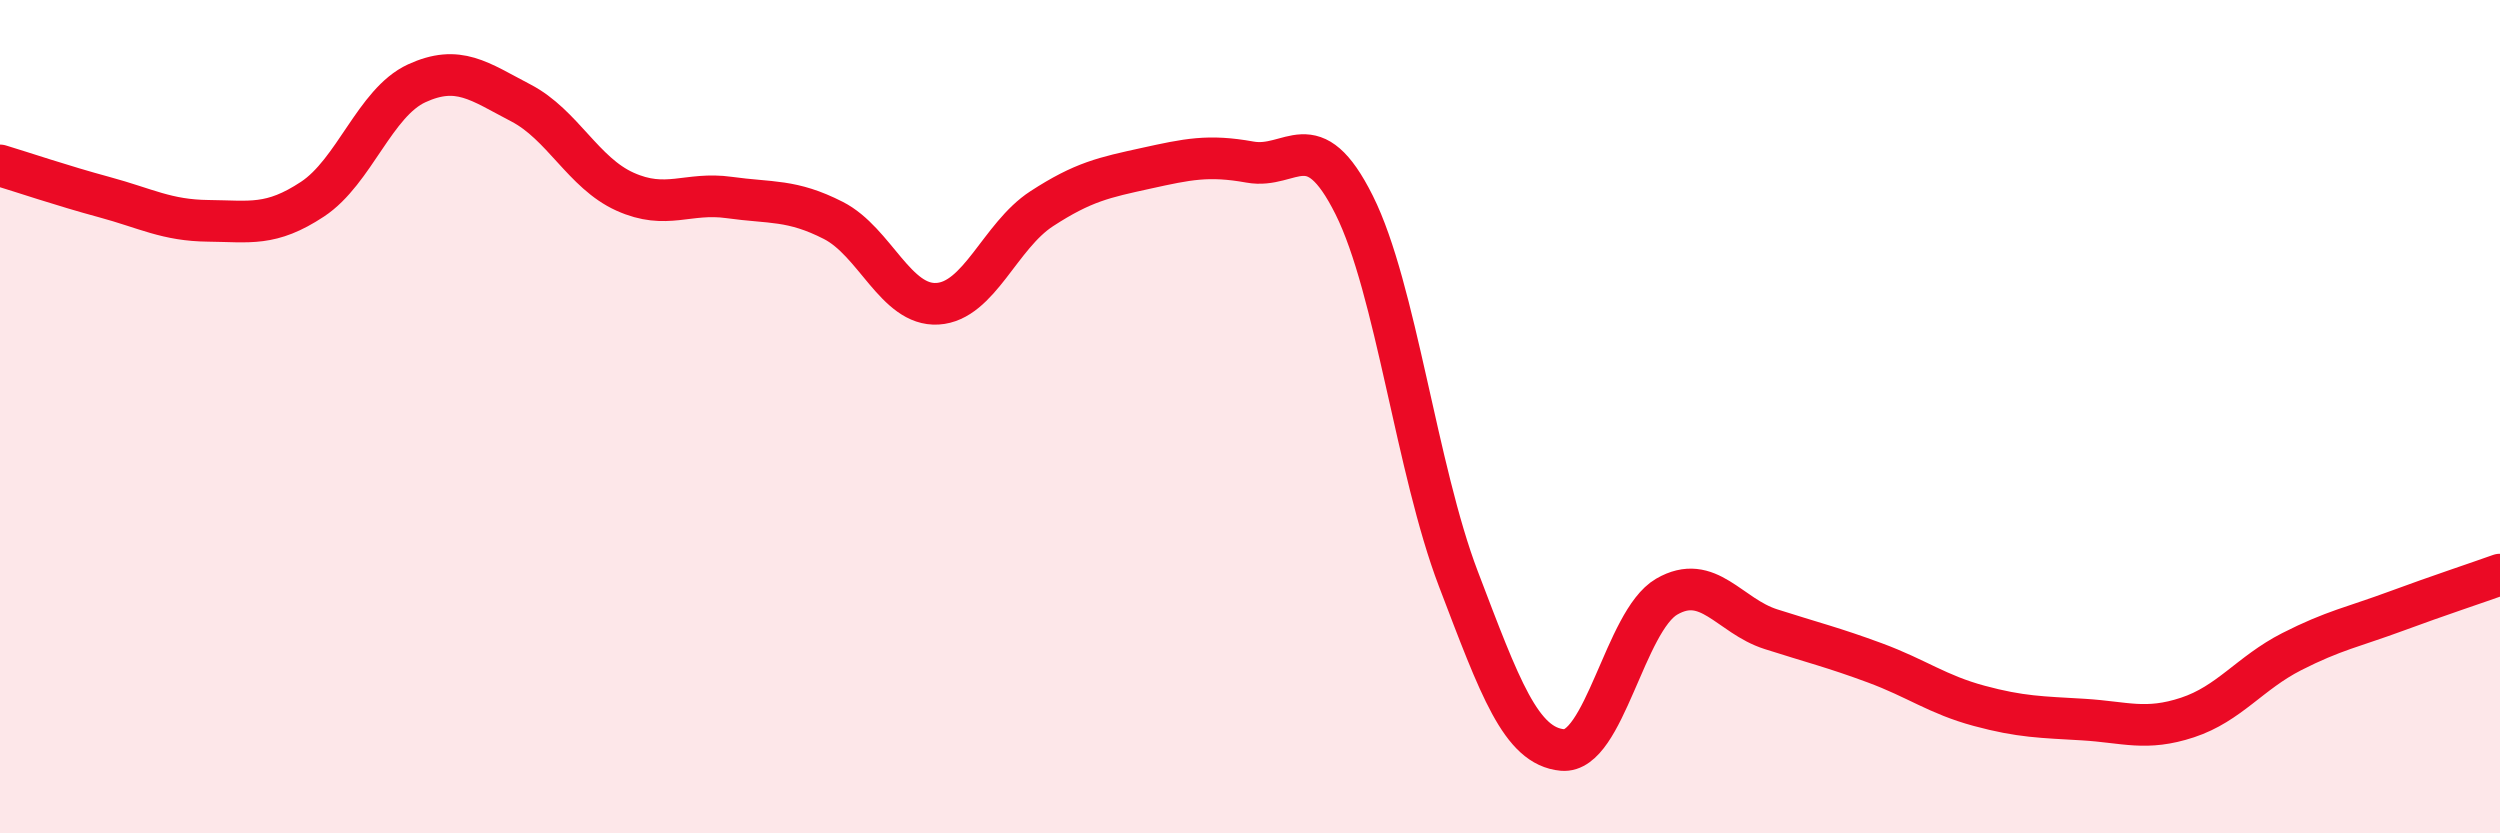 
    <svg width="60" height="20" viewBox="0 0 60 20" xmlns="http://www.w3.org/2000/svg">
      <path
        d="M 0,3.97 C 0.5,4.12 1.5,4.46 2.5,4.73 C 3.5,5 4,5.29 5,5.3 C 6,5.31 6.5,5.44 7.5,4.78 C 8.5,4.12 9,2.46 10,2 C 11,1.54 11.5,1.95 12.5,2.47 C 13.5,2.99 14,4.15 15,4.6 C 16,5.05 16.5,4.6 17.5,4.74 C 18.5,4.88 19,4.78 20,5.29 C 21,5.8 21.5,7.35 22.5,7.29 C 23.5,7.23 24,5.66 25,5.01 C 26,4.36 26.5,4.26 27.5,4.04 C 28.5,3.82 29,3.71 30,3.89 C 31,4.07 31.5,2.92 32.5,4.92 C 33.5,6.92 34,11.27 35,13.89 C 36,16.51 36.5,17.91 37.5,18 C 38.5,18.09 39,14.9 40,14.32 C 41,13.74 41.5,14.78 42.5,15.1 C 43.5,15.42 44,15.54 45,15.91 C 46,16.28 46.5,16.67 47.5,16.94 C 48.5,17.21 49,17.21 50,17.27 C 51,17.33 51.5,17.55 52.5,17.22 C 53.5,16.89 54,16.15 55,15.64 C 56,15.13 56.5,15.04 57.5,14.67 C 58.5,14.3 59.5,13.97 60,13.79L60 20L0 20Z"
        fill="#EB0A25"
        opacity="0.1"
        stroke-linecap="round"
        stroke-linejoin="round"
      />
      <path
        d="M 0,3.97 C 0.5,4.12 1.5,4.46 2.5,4.73 C 3.5,5 4,5.29 5,5.3 C 6,5.31 6.5,5.44 7.5,4.78 C 8.5,4.12 9,2.46 10,2 C 11,1.54 11.5,1.95 12.5,2.47 C 13.5,2.99 14,4.15 15,4.6 C 16,5.05 16.5,4.6 17.5,4.74 C 18.5,4.88 19,4.78 20,5.29 C 21,5.8 21.5,7.35 22.5,7.29 C 23.5,7.23 24,5.66 25,5.01 C 26,4.36 26.5,4.26 27.5,4.04 C 28.5,3.82 29,3.71 30,3.89 C 31,4.07 31.5,2.92 32.5,4.92 C 33.5,6.92 34,11.27 35,13.89 C 36,16.51 36.5,17.91 37.5,18 C 38.5,18.09 39,14.9 40,14.32 C 41,13.74 41.5,14.78 42.5,15.1 C 43.5,15.42 44,15.54 45,15.91 C 46,16.28 46.5,16.67 47.5,16.94 C 48.5,17.21 49,17.21 50,17.27 C 51,17.33 51.5,17.55 52.5,17.22 C 53.5,16.89 54,16.15 55,15.64 C 56,15.13 56.5,15.04 57.5,14.67 C 58.5,14.3 59.5,13.97 60,13.79"
        stroke="#EB0A25"
        stroke-width="1"
        fill="none"
        stroke-linecap="round"
        stroke-linejoin="round"
      />
    </svg>
  